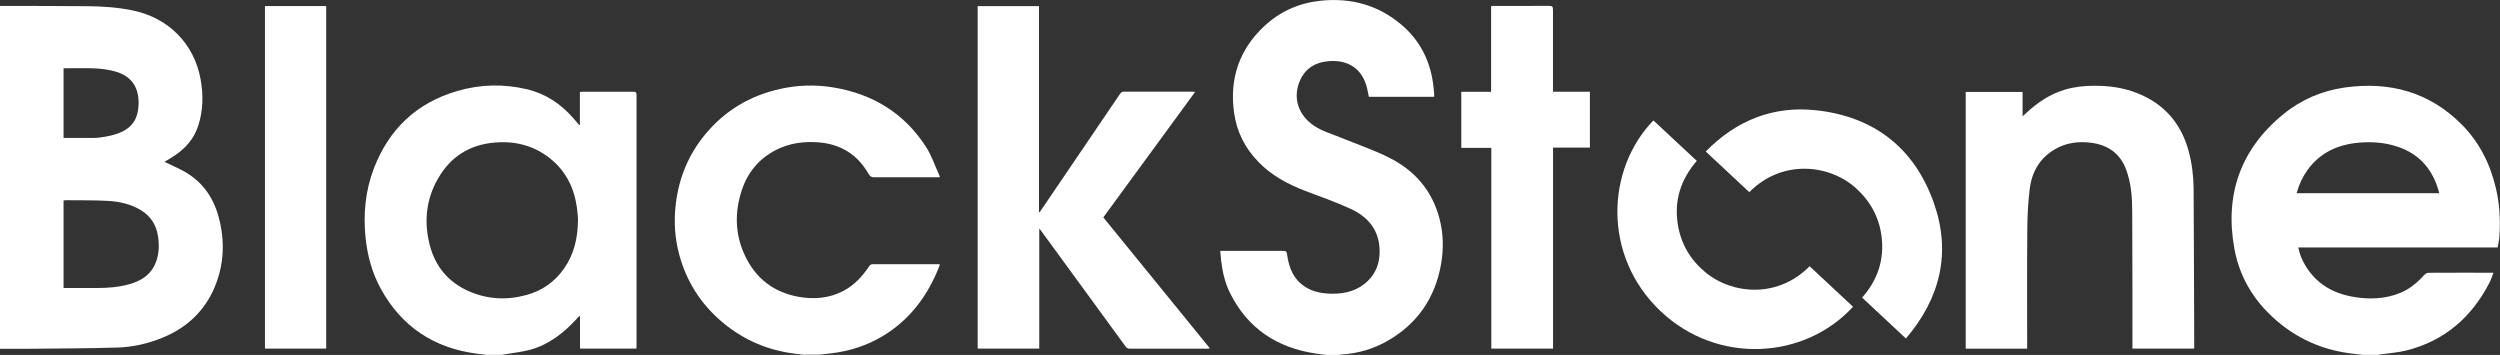 <?xml version="1.0" encoding="UTF-8"?> <svg xmlns="http://www.w3.org/2000/svg" id="_Слой_2" data-name="Слой 2" viewBox="0 0 354.77 50.37"><rect x="0" y="0" width="354.77" height="50.37" fill="#333333" stroke="none"/><defs><style> .cls-1 { fill: #fff; stroke-width: 0px; } </style></defs><g id="_Слой_1-2" data-name="Слой 1"><g><path class="cls-1" d="M335.4,50.37c-.51-.06-1.02-.12-1.54-.18-3.79-.44-7.2-1.8-10.18-4.18-3.48-2.77-5.8-6.33-6.6-10.7-1.4-7.66.85-14.12,6.94-19.1,2.55-2.09,5.53-3.35,8.78-3.8,6.31-.87,11.92.64,16.5,5.22,2.51,2.51,4.05,5.57,4.87,9,.54,2.26.67,4.55.52,6.87-.03.53-.16,1.05-.25,1.62h-28.29c.17.93.51,1.73.95,2.48,1.5,2.56,3.8,3.96,6.66,4.49,2.33.43,4.65.38,6.89-.54,1.35-.55,2.42-1.49,3.39-2.55.14-.15.38-.29.57-.29,2.99-.02,5.98-.01,8.97-.01.06,0,.11,0,.26.02-.2.5-.36.99-.59,1.44-2.54,4.9-6.38,8.22-11.78,9.58-1.17.29-2.39.37-3.58.54-.14.02-.28.05-.42.08h-2.08ZM325.9,27.42h20.25c-.82-3.22-2.67-5.48-5.82-6.57-1.83-.63-3.71-.77-5.63-.6-2.95.27-5.45,1.4-7.23,3.85-.72,1-1.23,2.1-1.56,3.31Z"></path><path class="cls-1" d="M69.13,50.37c-.48-.06-.97-.12-1.45-.18-6.08-.79-10.67-3.81-13.63-9.19-1.24-2.25-1.9-4.68-2.17-7.23-.35-3.38-.04-6.68,1.17-9.86,2.15-5.59,6.07-9.32,11.86-11,3.26-.95,6.57-1.03,9.88-.24,2.62.62,4.77,2.05,6.54,4.07.29.33.58.67.87,1.01,0,0,.03,0,.09-.01v-4.7c.19,0,.33-.02.47-.02,2.37,0,4.74,0,7.1,0,.35,0,.47.09.47.45,0,11.87,0,23.73,0,35.6,0,.13-.01.25-.02.4h-8v-4.58l-.1-.04c-.12.13-.25.26-.37.39-1.82,1.99-3.89,3.62-6.52,4.37-1.2.34-2.46.45-3.69.67-.14.02-.28.05-.42.08h-2.08ZM82.03,31.26c0-.17-.02-.49-.05-.81-.03-.33-.06-.66-.11-.99-.4-2.84-1.6-5.25-3.89-7.04-2.31-1.81-4.98-2.45-7.88-2.18-3.54.32-6.2,2.05-7.95,5.11-1.7,2.97-2.01,6.17-1.16,9.44.77,2.99,2.59,5.21,5.44,6.49,2.7,1.22,5.49,1.35,8.32.57,2.2-.61,3.98-1.86,5.29-3.74,1.42-2.02,1.95-4.3,1.98-6.87Z"></path><path class="cls-1" d="M188.27,50.37c-.5-.06-1-.11-1.49-.19-5.53-.81-9.71-3.54-12.23-8.6-.72-1.45-1.07-3-1.26-4.6-.05-.44-.09-.88-.13-1.38.21,0,.35,0,.49,0,2.82,0,5.63,0,8.45,0,.4,0,.5.13.55.5.25,1.93.94,3.63,2.7,4.69,1.14.68,2.4.88,3.7.89,1.91.01,3.66-.45,5.07-1.83,1.19-1.16,1.68-2.61,1.66-4.26-.04-2.94-1.64-4.83-4.17-5.98-2.08-.95-4.25-1.71-6.38-2.52-2.48-.95-4.77-2.18-6.64-4.1-1.92-1.97-3.1-4.31-3.47-7.04-.66-4.8.74-8.92,4.29-12.24,2.22-2.08,4.9-3.27,7.93-3.6,4.29-.46,8.17.56,11.49,3.36,2.78,2.34,4.25,5.39,4.61,8.99.03.3.06.6.08.9,0,.11,0,.23,0,.38h-9.27c-.12-.54-.2-1.11-.37-1.66-.84-2.67-2.95-3.6-5.35-3.4-1.99.17-3.47,1.14-4.18,3.06-.86,2.32-.04,4.6,2.04,6.05,1.15.8,2.47,1.16,3.73,1.68,2.37.97,4.82,1.79,7.1,2.95,3.57,1.8,6.02,4.66,7.05,8.58.56,2.13.61,4.3.23,6.47-.85,4.85-3.4,8.53-7.7,10.96-1.97,1.11-4.11,1.72-6.38,1.87-.14,0-.28.05-.42.08h-1.73Z"></path><path class="cls-1" d="M114.27,50.37c-.48-.06-.97-.12-1.45-.18-3.9-.47-7.35-1.97-10.35-4.5-3.04-2.57-5.08-5.79-6.1-9.63-.61-2.3-.76-4.65-.48-7.03.43-3.73,1.79-7.07,4.19-9.97,2.78-3.36,6.33-5.48,10.59-6.43,2.48-.56,4.98-.64,7.48-.24,5.63.9,10.14,3.63,13.25,8.44.82,1.27,1.3,2.75,1.93,4.13.02.05.01.11.02.2-.26,0-.5,0-.74,0-2.84,0-5.69,0-8.53,0-.39,0-.6-.1-.81-.46-1.57-2.76-3.95-4.25-7.13-4.5-2.11-.16-4.11.12-6,1.07-2.38,1.21-3.99,3.12-4.84,5.62-1.08,3.19-1.02,6.39.45,9.46,1.52,3.17,4.04,5.12,7.52,5.76,2.26.41,4.46.23,6.51-.88,1.5-.81,2.61-2.03,3.54-3.42.14-.21.29-.32.55-.32,3.05,0,6.09,0,9.14,0,.1,0,.2.02.38.03-.16.41-.3.8-.47,1.17-1.63,3.74-4.05,6.82-7.58,8.96-2.28,1.38-4.75,2.18-7.39,2.49-.56.06-1.11.12-1.67.19h-1.99Z"></path><path class="cls-1" d="M0,.84c.19,0,.35,0,.51,0,3.96.01,7.91,0,11.87.04,2.19.02,4.38.16,6.54.62,4.99,1.06,8.61,4.68,9.54,9.71.41,2.23.38,4.48-.34,6.67-.62,1.9-1.9,3.27-3.54,4.33-.4.25-.8.49-1.24.76.82.39,1.61.74,2.37,1.13,2.81,1.42,4.53,3.73,5.33,6.73.89,3.35.78,6.67-.57,9.9-1.45,3.45-3.99,5.8-7.43,7.2-2.04.83-4.19,1.33-6.39,1.39-4.4.13-8.8.13-13.2.18-1.14.01-2.28,0-3.45,0V.84ZM9.01,40.87c1.62,0,3.2,0,4.77,0,1.55,0,3.08-.12,4.58-.54,1.5-.43,2.81-1.16,3.54-2.62.65-1.29.74-2.67.54-4.08-.23-1.64-1-2.92-2.42-3.79-1.48-.91-3.13-1.25-4.82-1.34-1.96-.1-3.92-.07-5.88-.09-.1,0-.19.03-.3.04v12.42ZM9.02,9.68v9.89c1.48,0,2.92.01,4.36,0,.52,0,1.03-.09,1.54-.17.48-.08.96-.19,1.43-.33,2.3-.71,3.31-2.09,3.32-4.49,0-2.28-1.09-3.81-3.29-4.43-.9-.25-1.86-.39-2.8-.44-1.51-.07-3.02-.02-4.55-.02Z"></path><path class="cls-1" d="M147.47,49.47h-8.73V.87h8.7v29.22s.06.02.09.03c.25-.36.5-.72.74-1.08,3.56-5.23,7.11-10.47,10.66-15.7.14-.2.27-.33.55-.33,3.25.01,6.5,0,9.75,0,.1,0,.19.02.37.03-4.37,5.97-8.69,11.88-13.03,17.81,5.04,6.2,10.07,12.37,15.13,18.59-.16.02-.27.04-.37.04-3.67,0-7.34,0-11,0-.28,0-.44-.09-.6-.31-3.97-5.44-7.94-10.88-11.91-16.31-.08-.12-.17-.23-.34-.44v17.03Z"></path><path class="cls-1" d="M287.66,49.48h-8.71V13.05h8.07v3.46c.22-.2.35-.32.48-.44,1.61-1.5,3.39-2.72,5.53-3.35,1.37-.41,2.77-.55,4.19-.55,2.05,0,4.05.26,5.98,1.01,3.88,1.51,6.33,4.31,7.4,8.31.46,1.72.67,3.48.69,5.25.05,7.47.06,14.94.09,22.41,0,.1-.01.2-.02.32h-8.75c0-.2,0-.38,0-.57,0-6.27,0-12.54-.03-18.82,0-2.03-.14-4.06-.86-6-.86-2.33-2.61-3.53-5.04-3.83-1.75-.21-3.44,0-4.98.88-2.17,1.22-3.34,3.18-3.65,5.57-.25,1.94-.35,3.9-.36,5.86-.05,5.44-.02,10.87-.02,16.31v.6Z"></path><path class="cls-1" d="M211.59.87c.19-.01.32-.03.45-.03,2.6,0,5.2.01,7.8-.01.46,0,.54.15.54.57-.01,3.68,0,7.35,0,11.03v.59h5.24v7.93h-5.23v28.52h-8.76v-28.49h-4.26v-7.95h4.23V.87Z"></path><path class="cls-1" d="M46.29,49.47h-8.69V.86h8.69v48.61Z"></path><path class="cls-1" d="M270.47,48.04c-2.11-1.97-4.15-3.87-6.22-5.81,2.23-2.51,3.18-5.43,2.75-8.74-.35-2.69-1.6-4.96-3.63-6.79-3.84-3.45-10.54-4.09-15.13.57-2.04-1.91-4.08-3.81-6.18-5.77,4.3-4.39,9.53-6.5,15.59-5.86,8.24.87,14.01,5.33,16.77,13.13,2.49,7.05.95,13.51-3.95,19.26Z"></path><path class="cls-1" d="M262.95,43.54c-6.87,7.48-19.24,8.26-27.3.62-8.26-7.83-7.74-20.12-1.02-27.07,2.04,1.91,4.09,3.81,6.16,5.74-2.3,2.65-3.27,5.7-2.67,9.16.46,2.68,1.78,4.9,3.88,6.64,3.89,3.22,10.36,3.68,14.8-.85,2.05,1.91,4.1,3.83,6.16,5.75Z"></path></g></g></svg> 